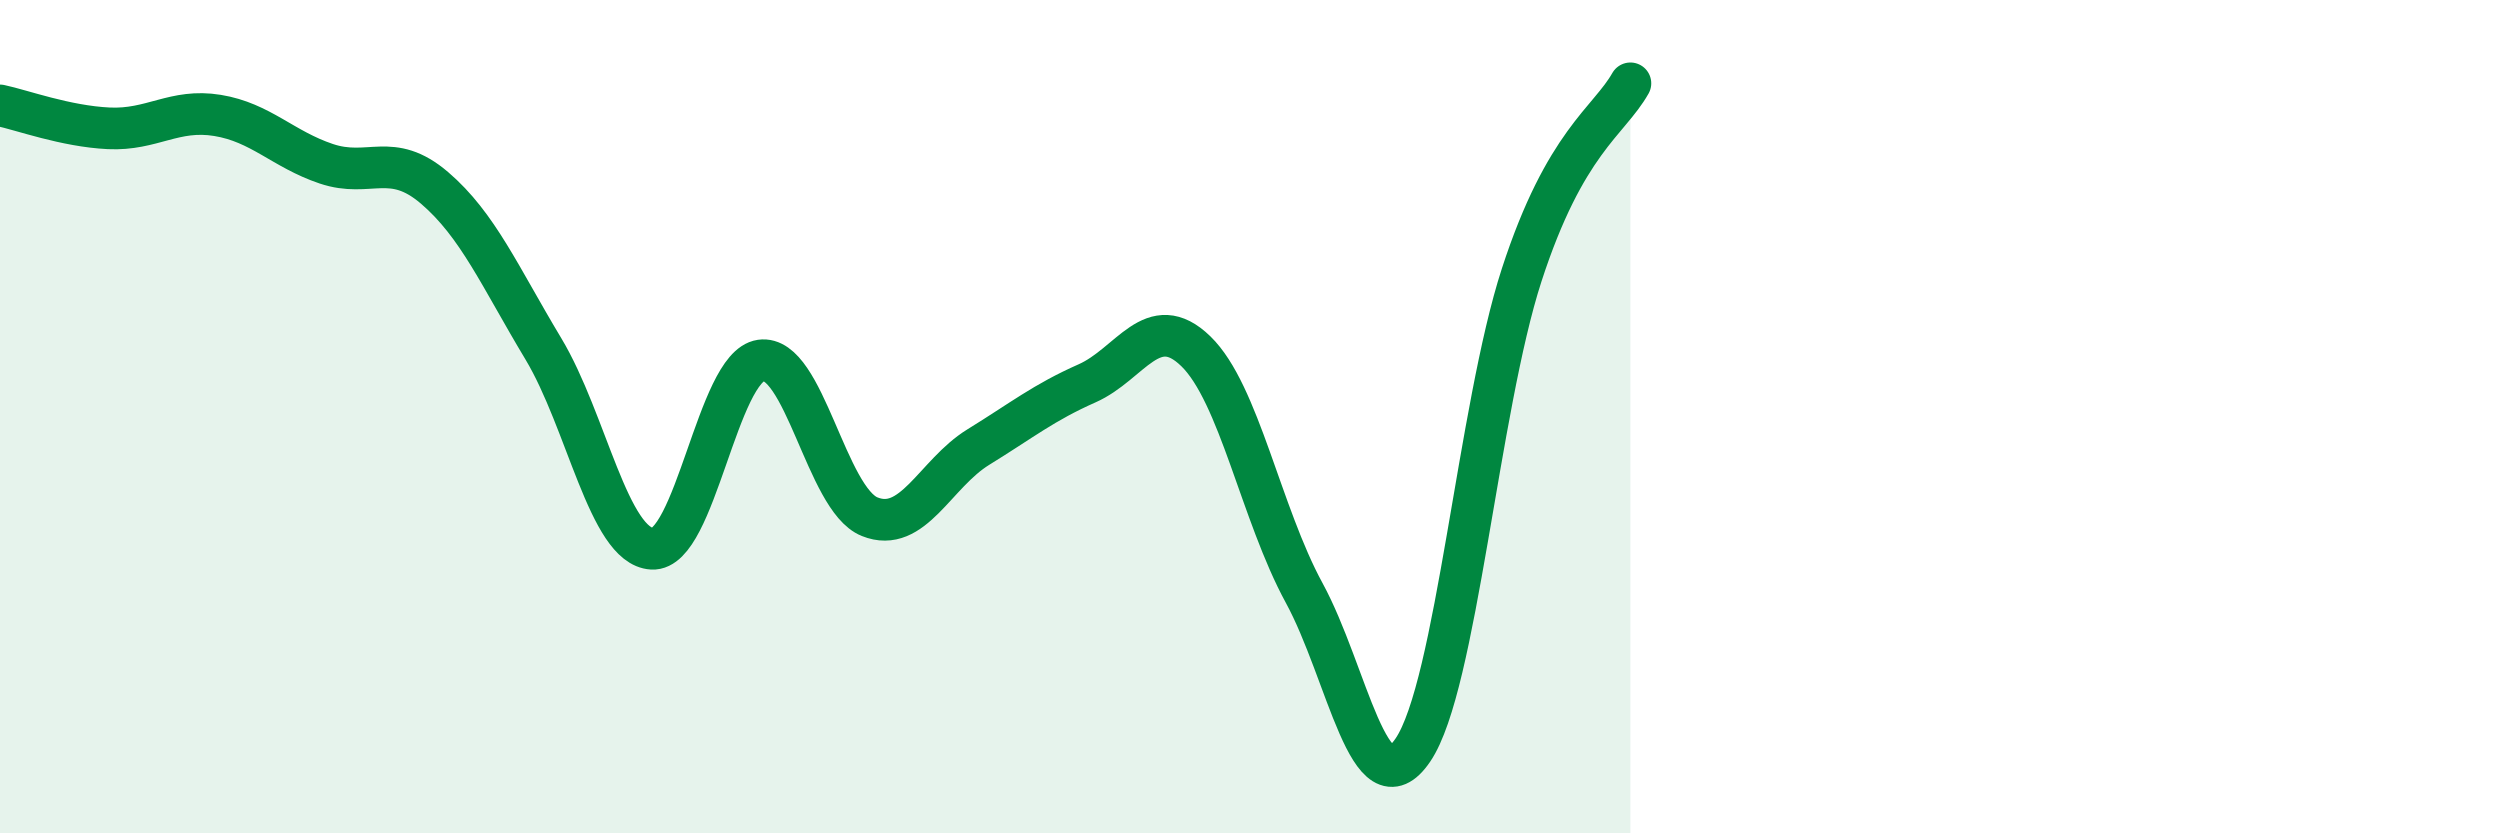 
    <svg width="60" height="20" viewBox="0 0 60 20" xmlns="http://www.w3.org/2000/svg">
      <path
        d="M 0,2.53 C 0.52,2.64 1.57,3.03 2.61,3.08 C 3.65,3.13 4.18,2.6 5.22,2.77 C 6.26,2.94 6.79,3.58 7.83,3.93 C 8.87,4.28 9.39,3.62 10.43,4.51 C 11.47,5.4 12,6.64 13.04,8.37 C 14.08,10.1 14.61,13.11 15.65,13.17 C 16.69,13.23 17.22,8.8 18.26,8.65 C 19.3,8.5 19.83,11.98 20.87,12.4 C 21.91,12.82 22.44,11.37 23.48,10.73 C 24.52,10.09 25.05,9.66 26.09,9.2 C 27.13,8.74 27.66,7.42 28.7,8.43 C 29.74,9.44 30.26,12.32 31.3,14.23 C 32.34,16.14 32.87,19.53 33.91,18 C 34.95,16.47 35.48,9.8 36.52,6.6 C 37.56,3.4 38.61,2.92 39.13,2L39.13 20L0 20Z"
        fill="#008740"
        opacity="0.1"
        stroke-linecap="round"
        stroke-linejoin="round"
      />
      <path
        d="M 0,2.53 C 0.52,2.64 1.57,3.03 2.61,3.08 C 3.65,3.13 4.18,2.6 5.22,2.77 C 6.26,2.94 6.79,3.58 7.83,3.93 C 8.87,4.28 9.39,3.62 10.43,4.51 C 11.47,5.4 12,6.64 13.04,8.37 C 14.08,10.1 14.61,13.11 15.65,13.17 C 16.69,13.23 17.22,8.8 18.26,8.65 C 19.3,8.5 19.83,11.98 20.87,12.4 C 21.91,12.82 22.44,11.37 23.48,10.73 C 24.52,10.09 25.05,9.66 26.09,9.2 C 27.13,8.74 27.66,7.42 28.7,8.43 C 29.74,9.44 30.26,12.32 31.3,14.23 C 32.34,16.14 32.87,19.53 33.91,18 C 34.95,16.47 35.48,9.8 36.52,6.6 C 37.56,3.4 38.61,2.92 39.13,2"
        stroke="#008740"
        stroke-width="1"
        fill="none"
        stroke-linecap="round"
        stroke-linejoin="round"
      />
    </svg>
  